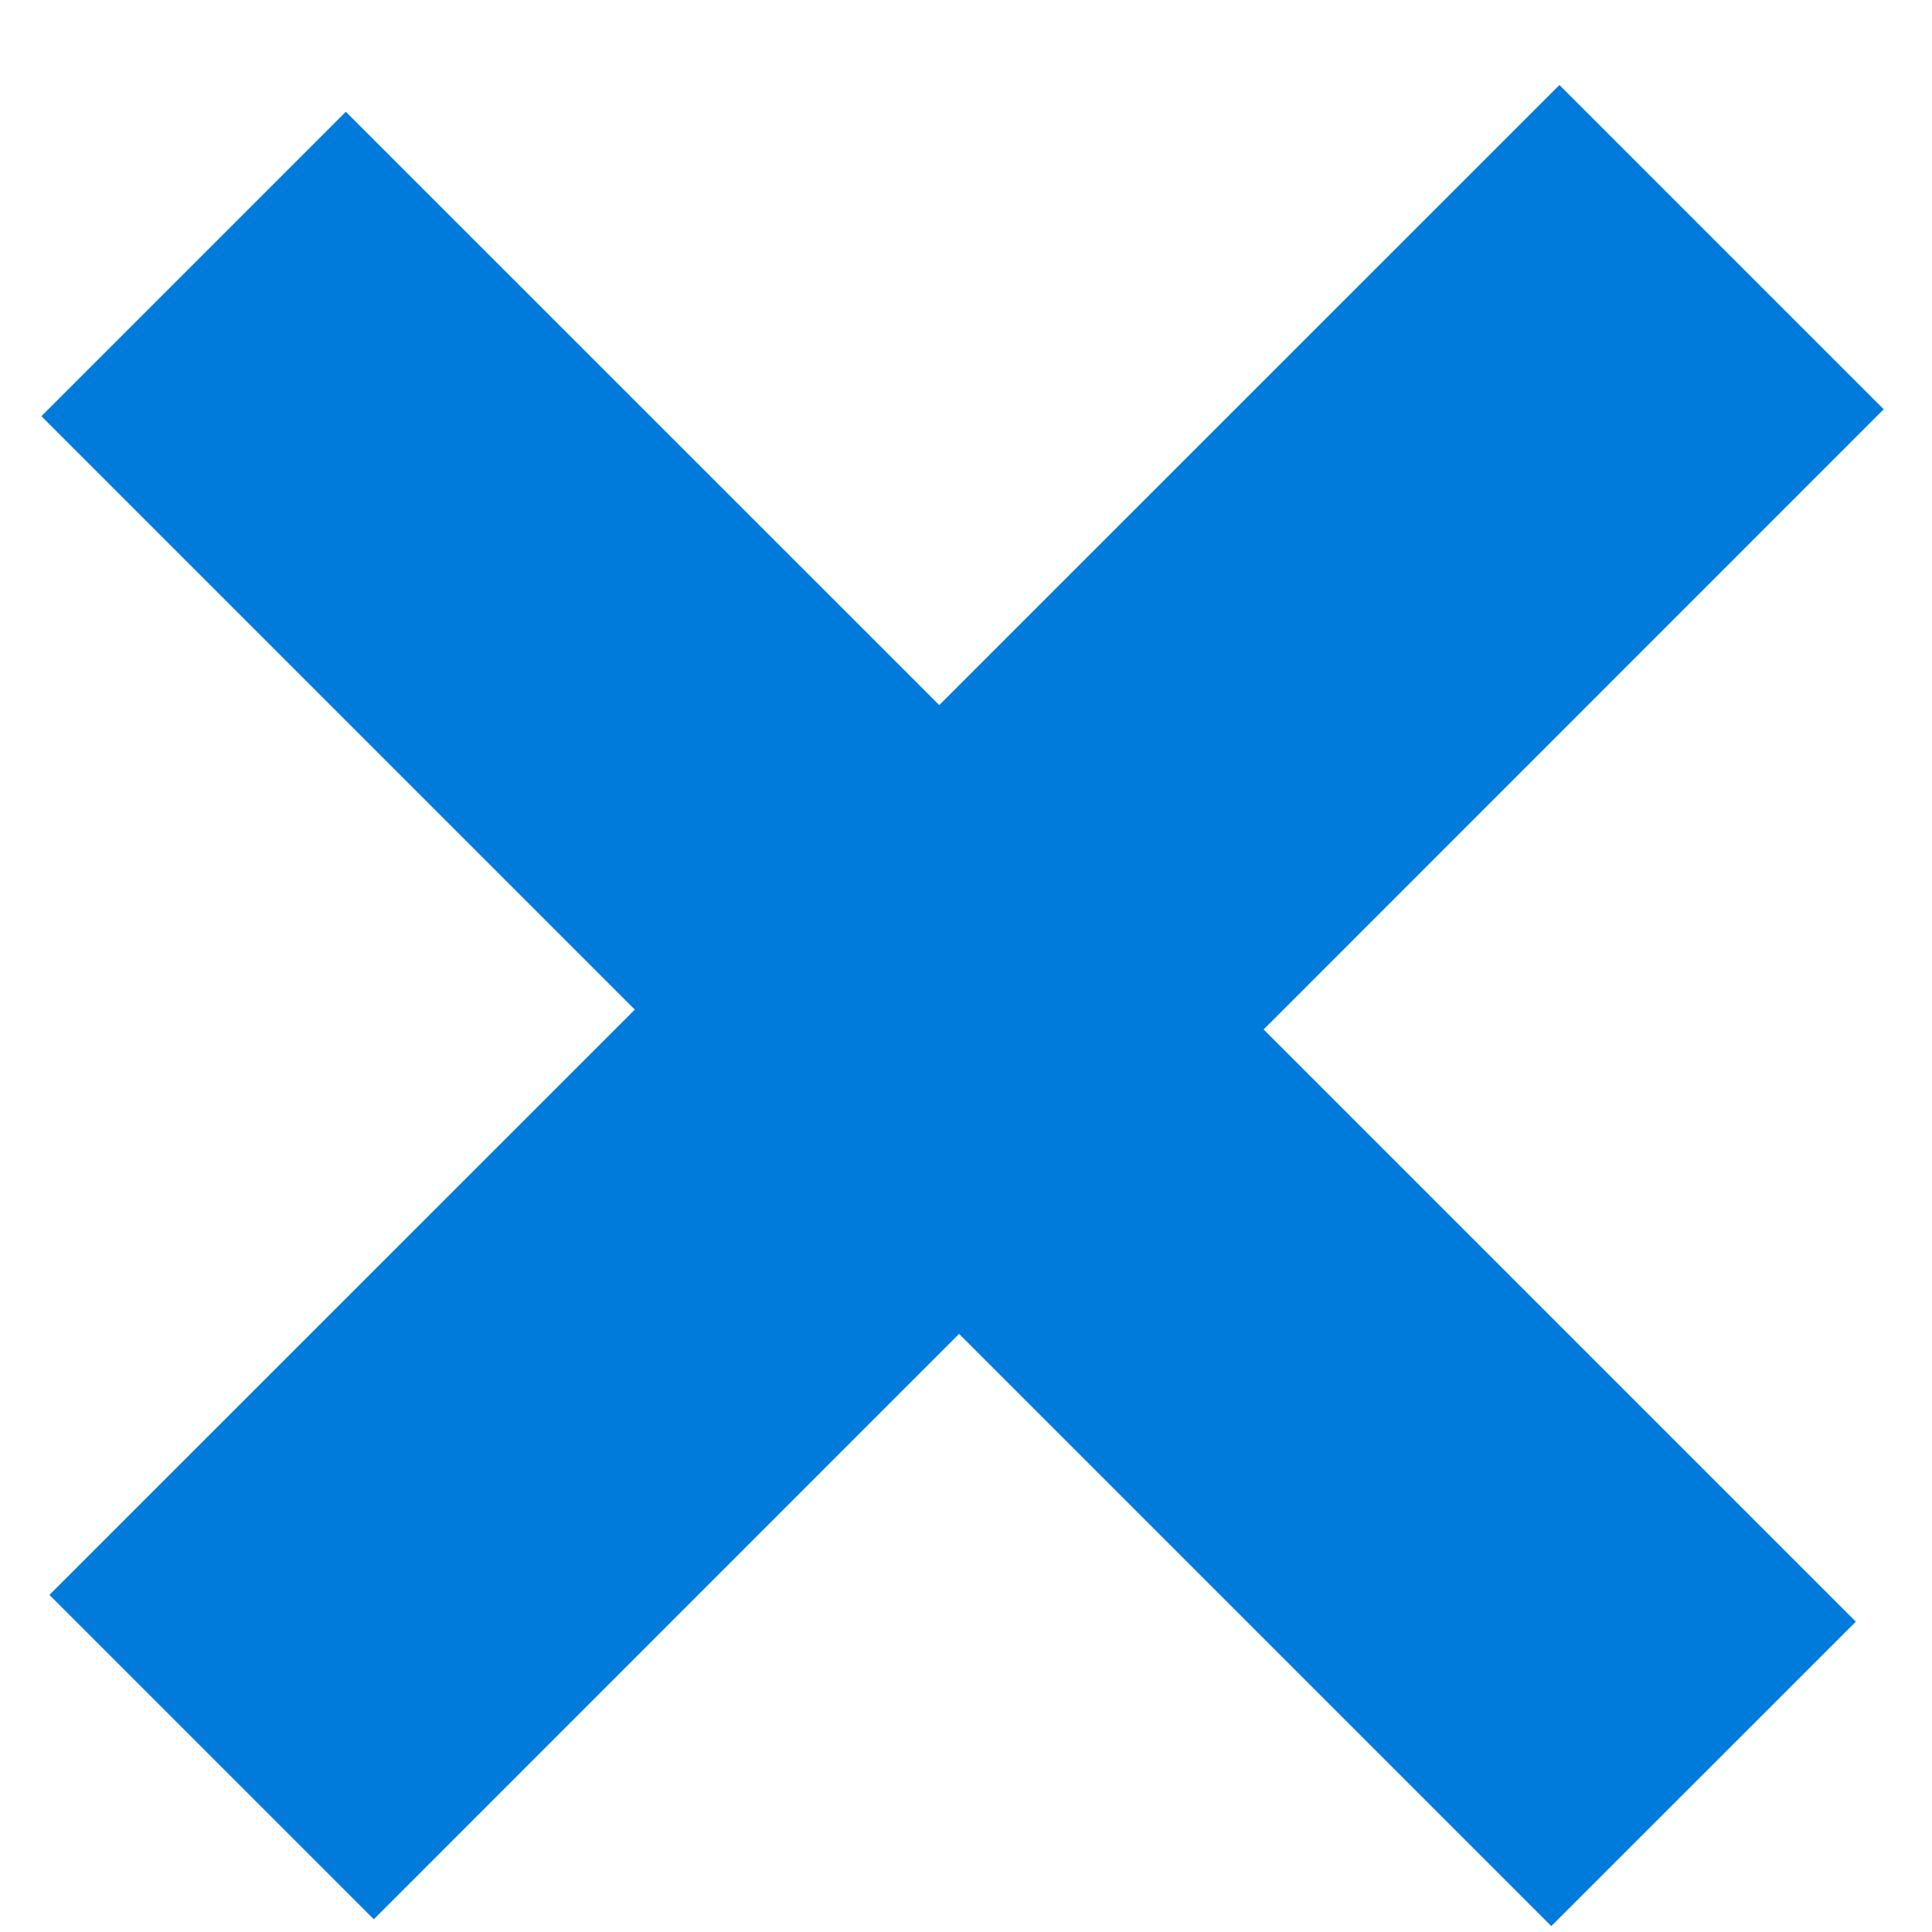 <svg width="19" height="19" viewBox="0 0 19 19" fill="none" xmlns="http://www.w3.org/2000/svg">
<path d="M12.427 10.124L18.251 15.948L15.256 18.942L9.432 13.118L3.676 18.875L0.486 15.685L6.243 9.929L0.407 4.093L3.401 1.099L9.237 6.934L15.336 0.836L18.525 4.025L12.427 10.124Z" fill="#007BDB"/>
</svg>
